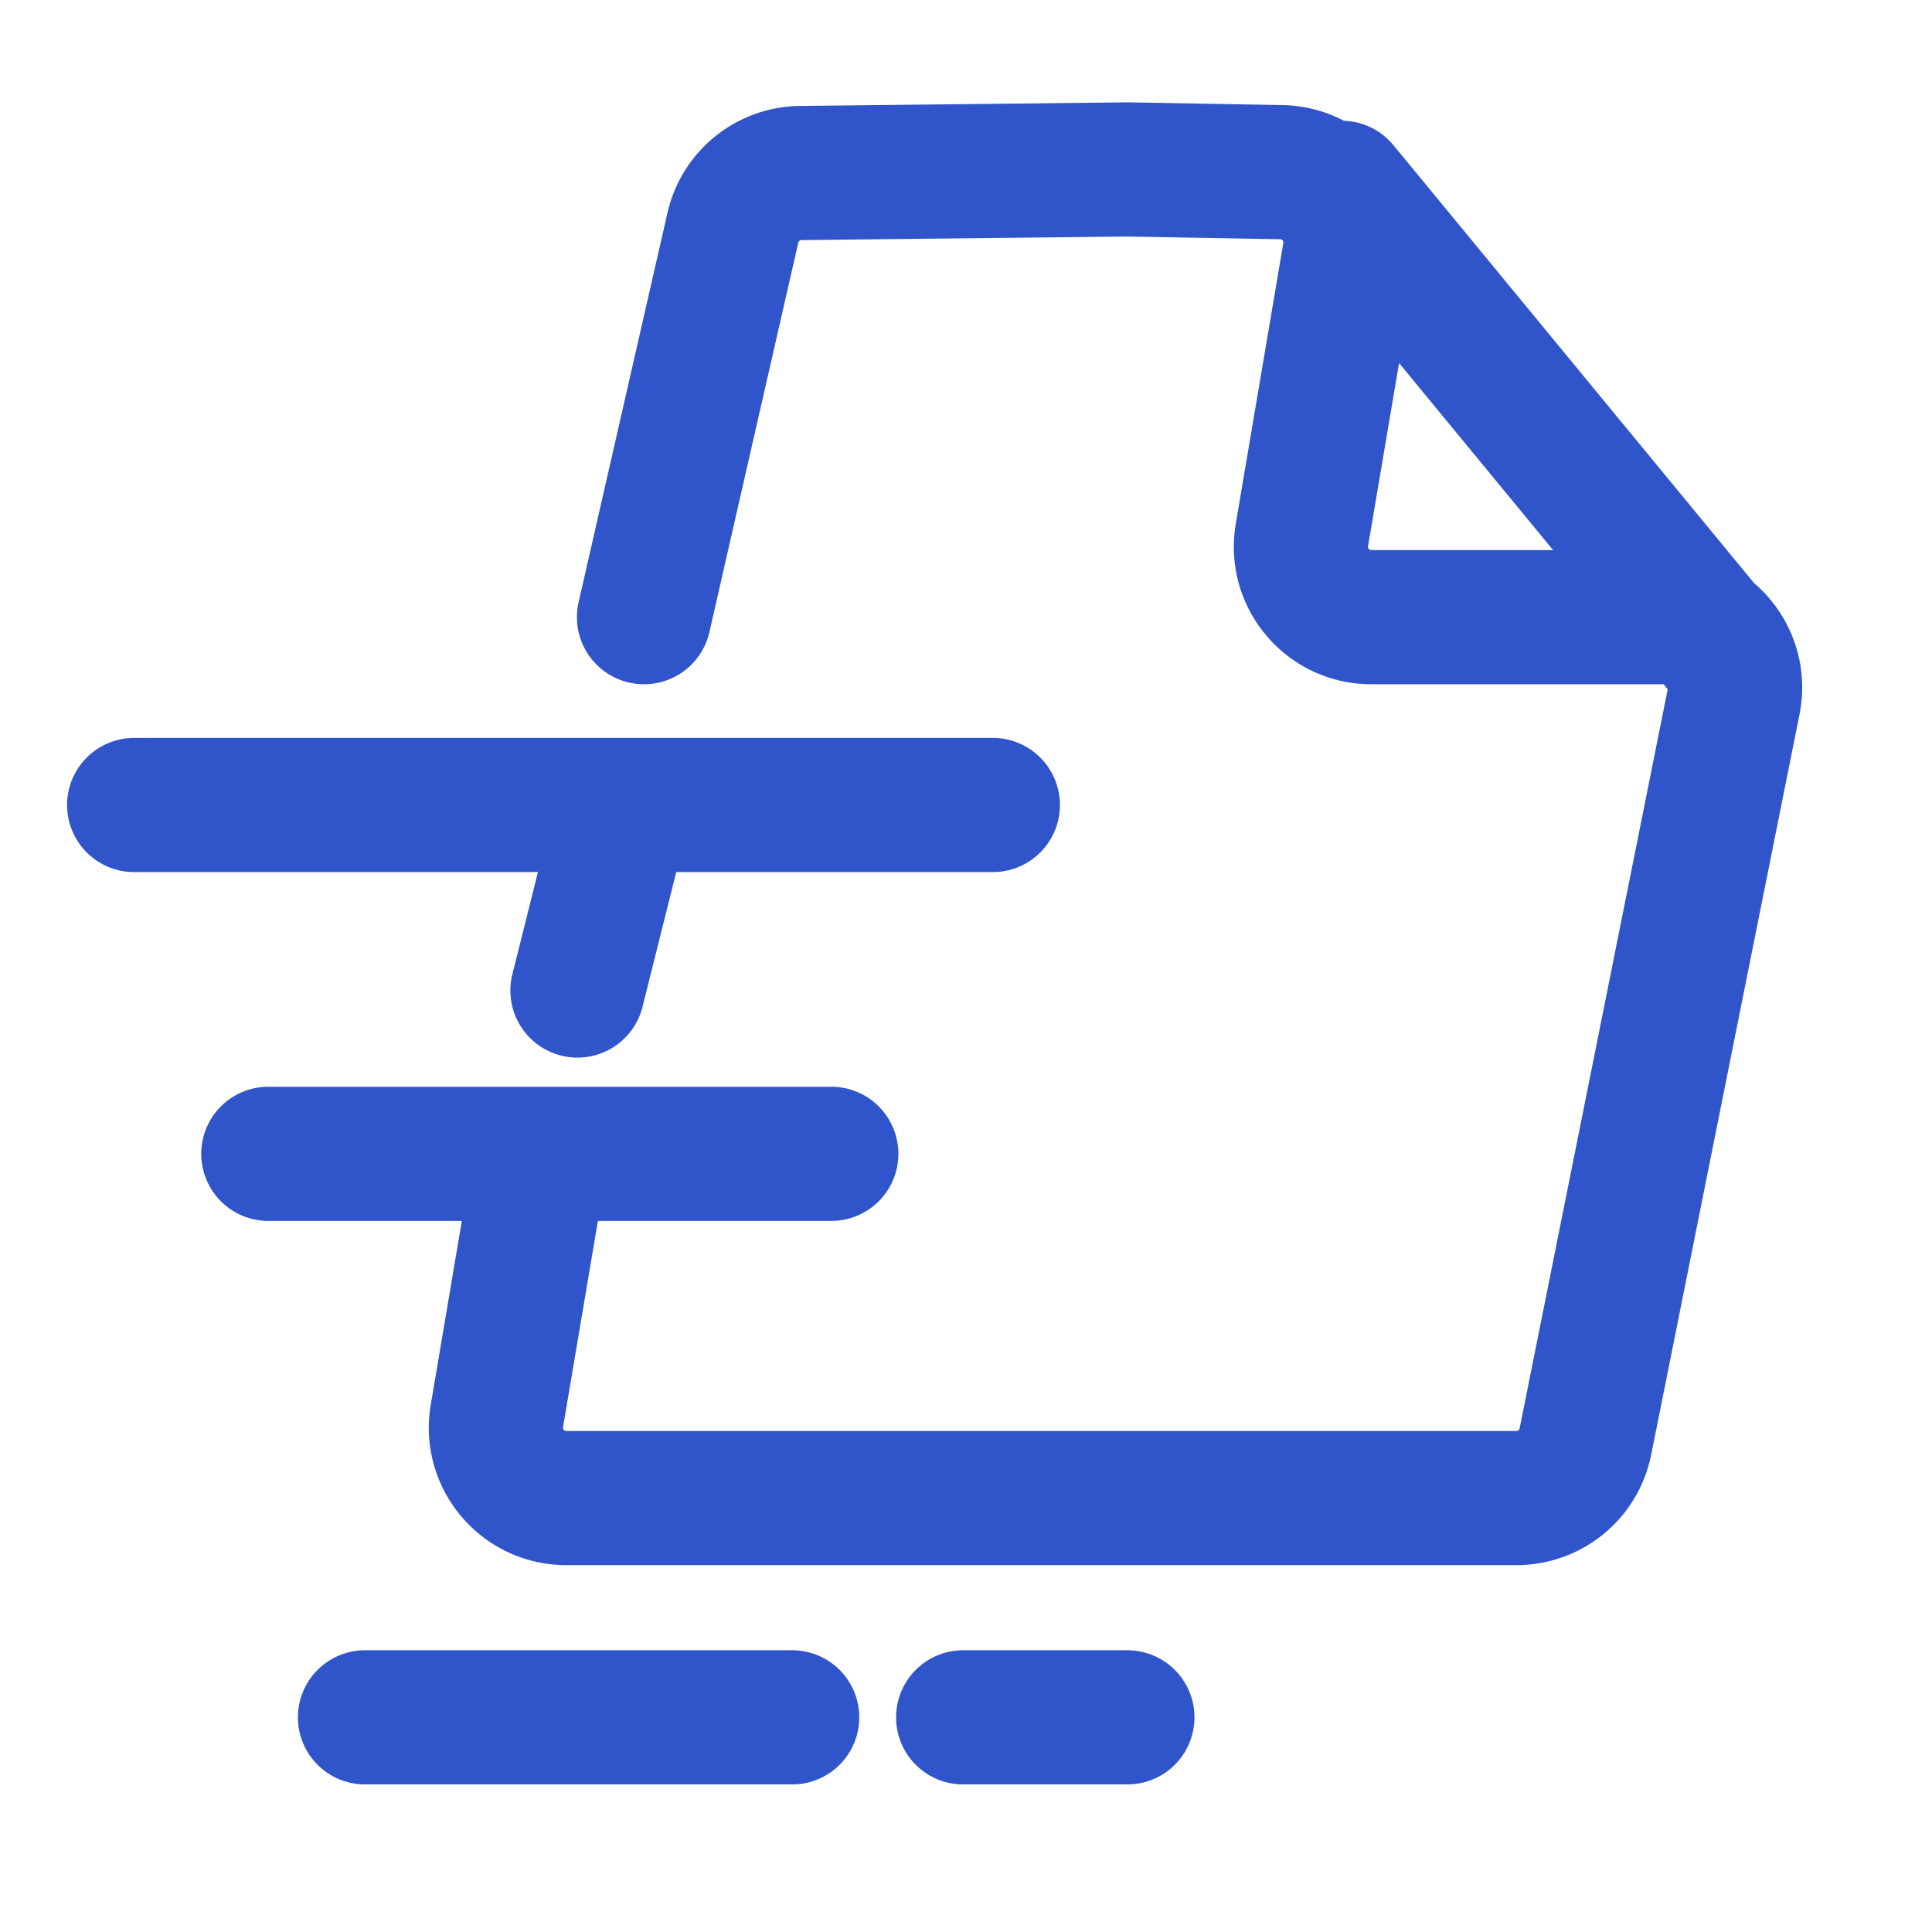 <svg xmlns="http://www.w3.org/2000/svg" width="36" height="36" fill="none"><path stroke="#3055CA" stroke-linecap="round" stroke-width="2.5" d="M2.5 15h16M11.5 15.5l-.74 2.957M12 11.5l1.656-7.256a1.31 1.31 0 0 1 1.264-1.02l6.09-.067 2.865.051a1.31 1.31 0 0 1 1.27 1.53l-.886 5.232c-.135.8.481 1.53 1.293 1.53h5.467c.828 0 1.449.757 1.286 1.569L29.542 26.86a1.31 1.31 0 0 1-1.286 1.054H10.552c-.812 0-1.429-.73-1.293-1.53L10 22M5 21.5h10.49M6.801 32h7.96m3.186 0h3.06M25 3.5l7 8.5"/></svg>